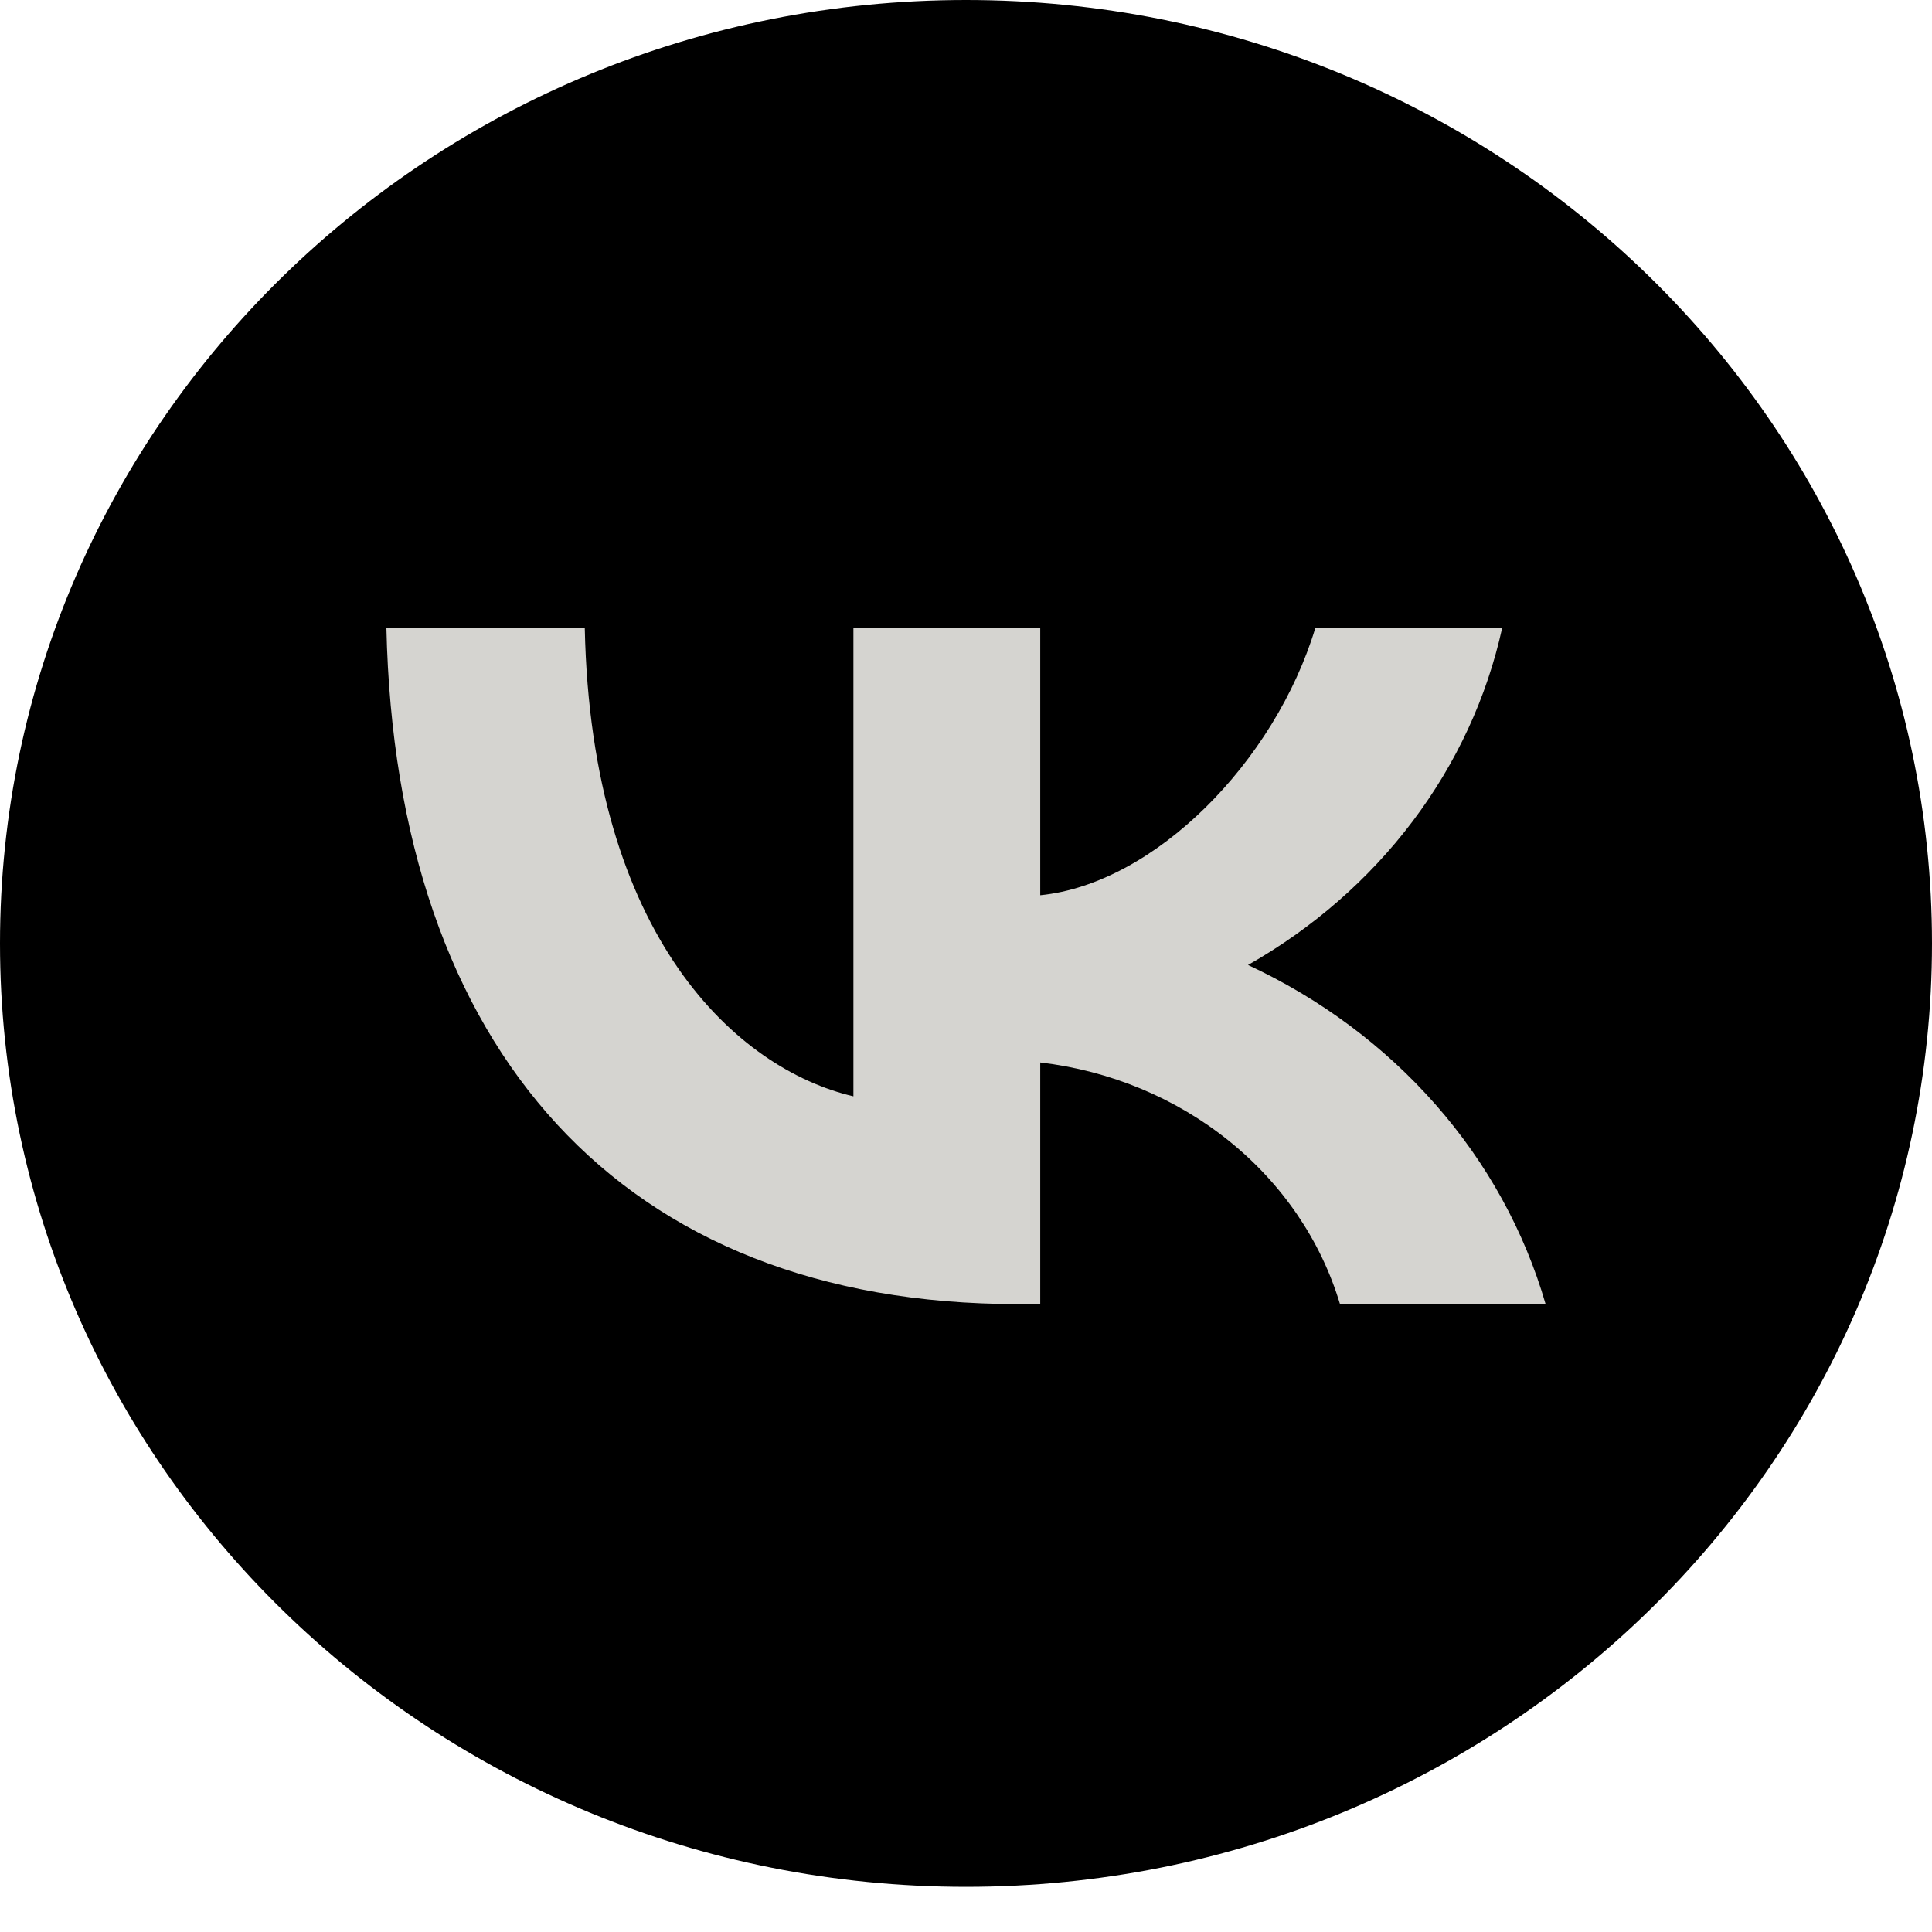 <?xml version="1.0" encoding="UTF-8"?> <svg xmlns="http://www.w3.org/2000/svg" width="40" height="40" viewBox="0 0 40 40" fill="none"> <path d="M40 19.532C40 8.745 31.046 0 20 0C8.954 0 0 8.745 0 19.532C0 30.32 8.954 39.065 20 39.065C31.046 39.065 40 30.32 40 19.532Z" fill="black"></path> <path d="M21.072 27C12.872 27 8.195 21.745 8 13H12.107C12.242 19.418 15.271 22.137 17.669 22.698V13H21.537V18.535C23.905 18.297 26.393 15.775 27.233 13H31.101C30.784 14.439 30.154 15.802 29.248 17.003C28.343 18.203 27.182 19.217 25.839 19.979C27.338 20.676 28.663 21.662 29.725 22.872C30.787 24.082 31.562 25.489 32 27H27.743C27.35 25.688 26.551 24.513 25.447 23.623C24.343 22.733 22.983 22.167 21.537 21.997V27H21.072Z" fill="#D5D4D0"></path> </svg> 